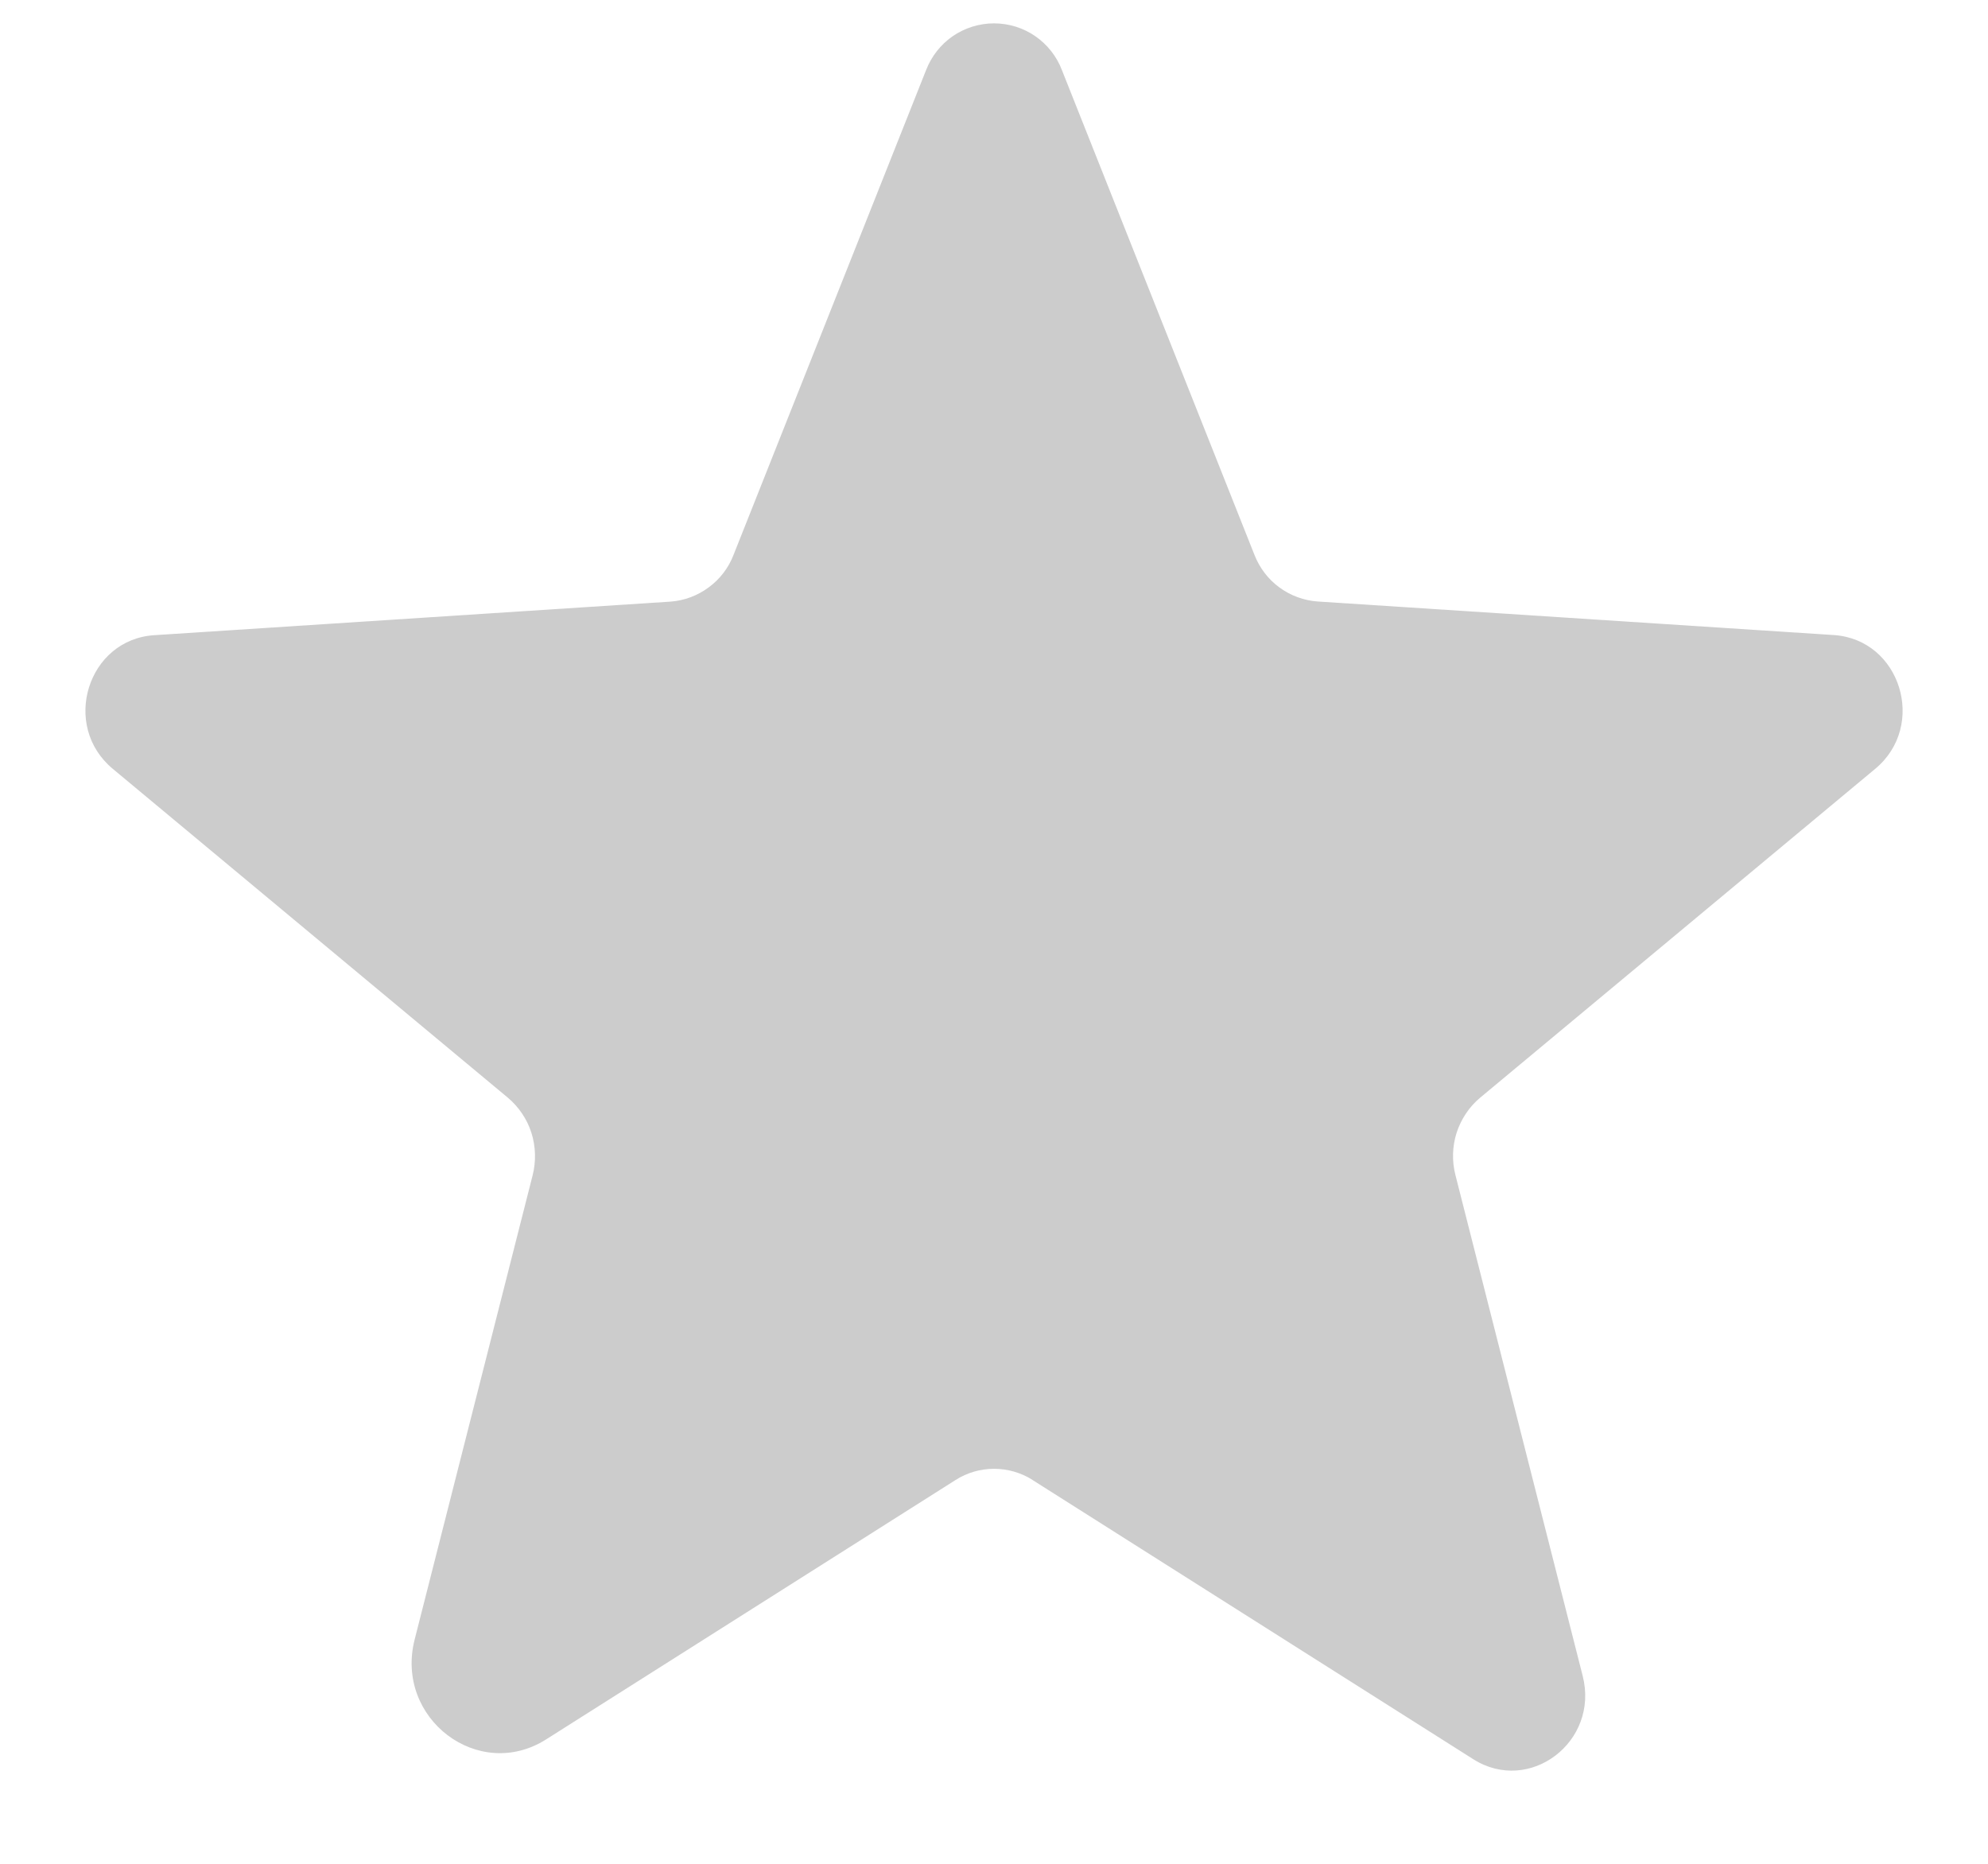 <svg width="16" height="15" viewBox="0 0 16 15" fill="none" xmlns="http://www.w3.org/2000/svg">
<path d="M8.31 11.911L11.857 14.158C12.31 14.445 12.873 14.018 12.738 13.488L11.714 9.458C11.685 9.346 11.688 9.228 11.723 9.117C11.759 9.007 11.824 8.908 11.913 8.834L15.093 6.187C15.511 5.839 15.296 5.146 14.759 5.111L10.606 4.841C10.494 4.833 10.387 4.794 10.296 4.727C10.206 4.661 10.137 4.57 10.096 4.465L8.547 0.565C8.505 0.454 8.43 0.359 8.332 0.291C8.235 0.224 8.119 0.188 8 0.188C7.882 0.188 7.766 0.224 7.668 0.291C7.57 0.359 7.496 0.454 7.453 0.565L5.904 4.465C5.864 4.57 5.794 4.661 5.704 4.727C5.614 4.794 5.507 4.834 5.395 4.842L1.242 5.112C0.705 5.146 0.489 5.839 0.907 6.187L4.087 8.834C4.176 8.909 4.242 9.007 4.277 9.117C4.312 9.228 4.315 9.346 4.287 9.458L3.337 13.196C3.176 13.831 3.851 14.343 4.395 13.999L7.691 11.911C7.783 11.852 7.891 11.821 8.001 11.821C8.11 11.821 8.218 11.852 8.311 11.911H8.31Z" fill="#CCCCCC"/>
</svg>
